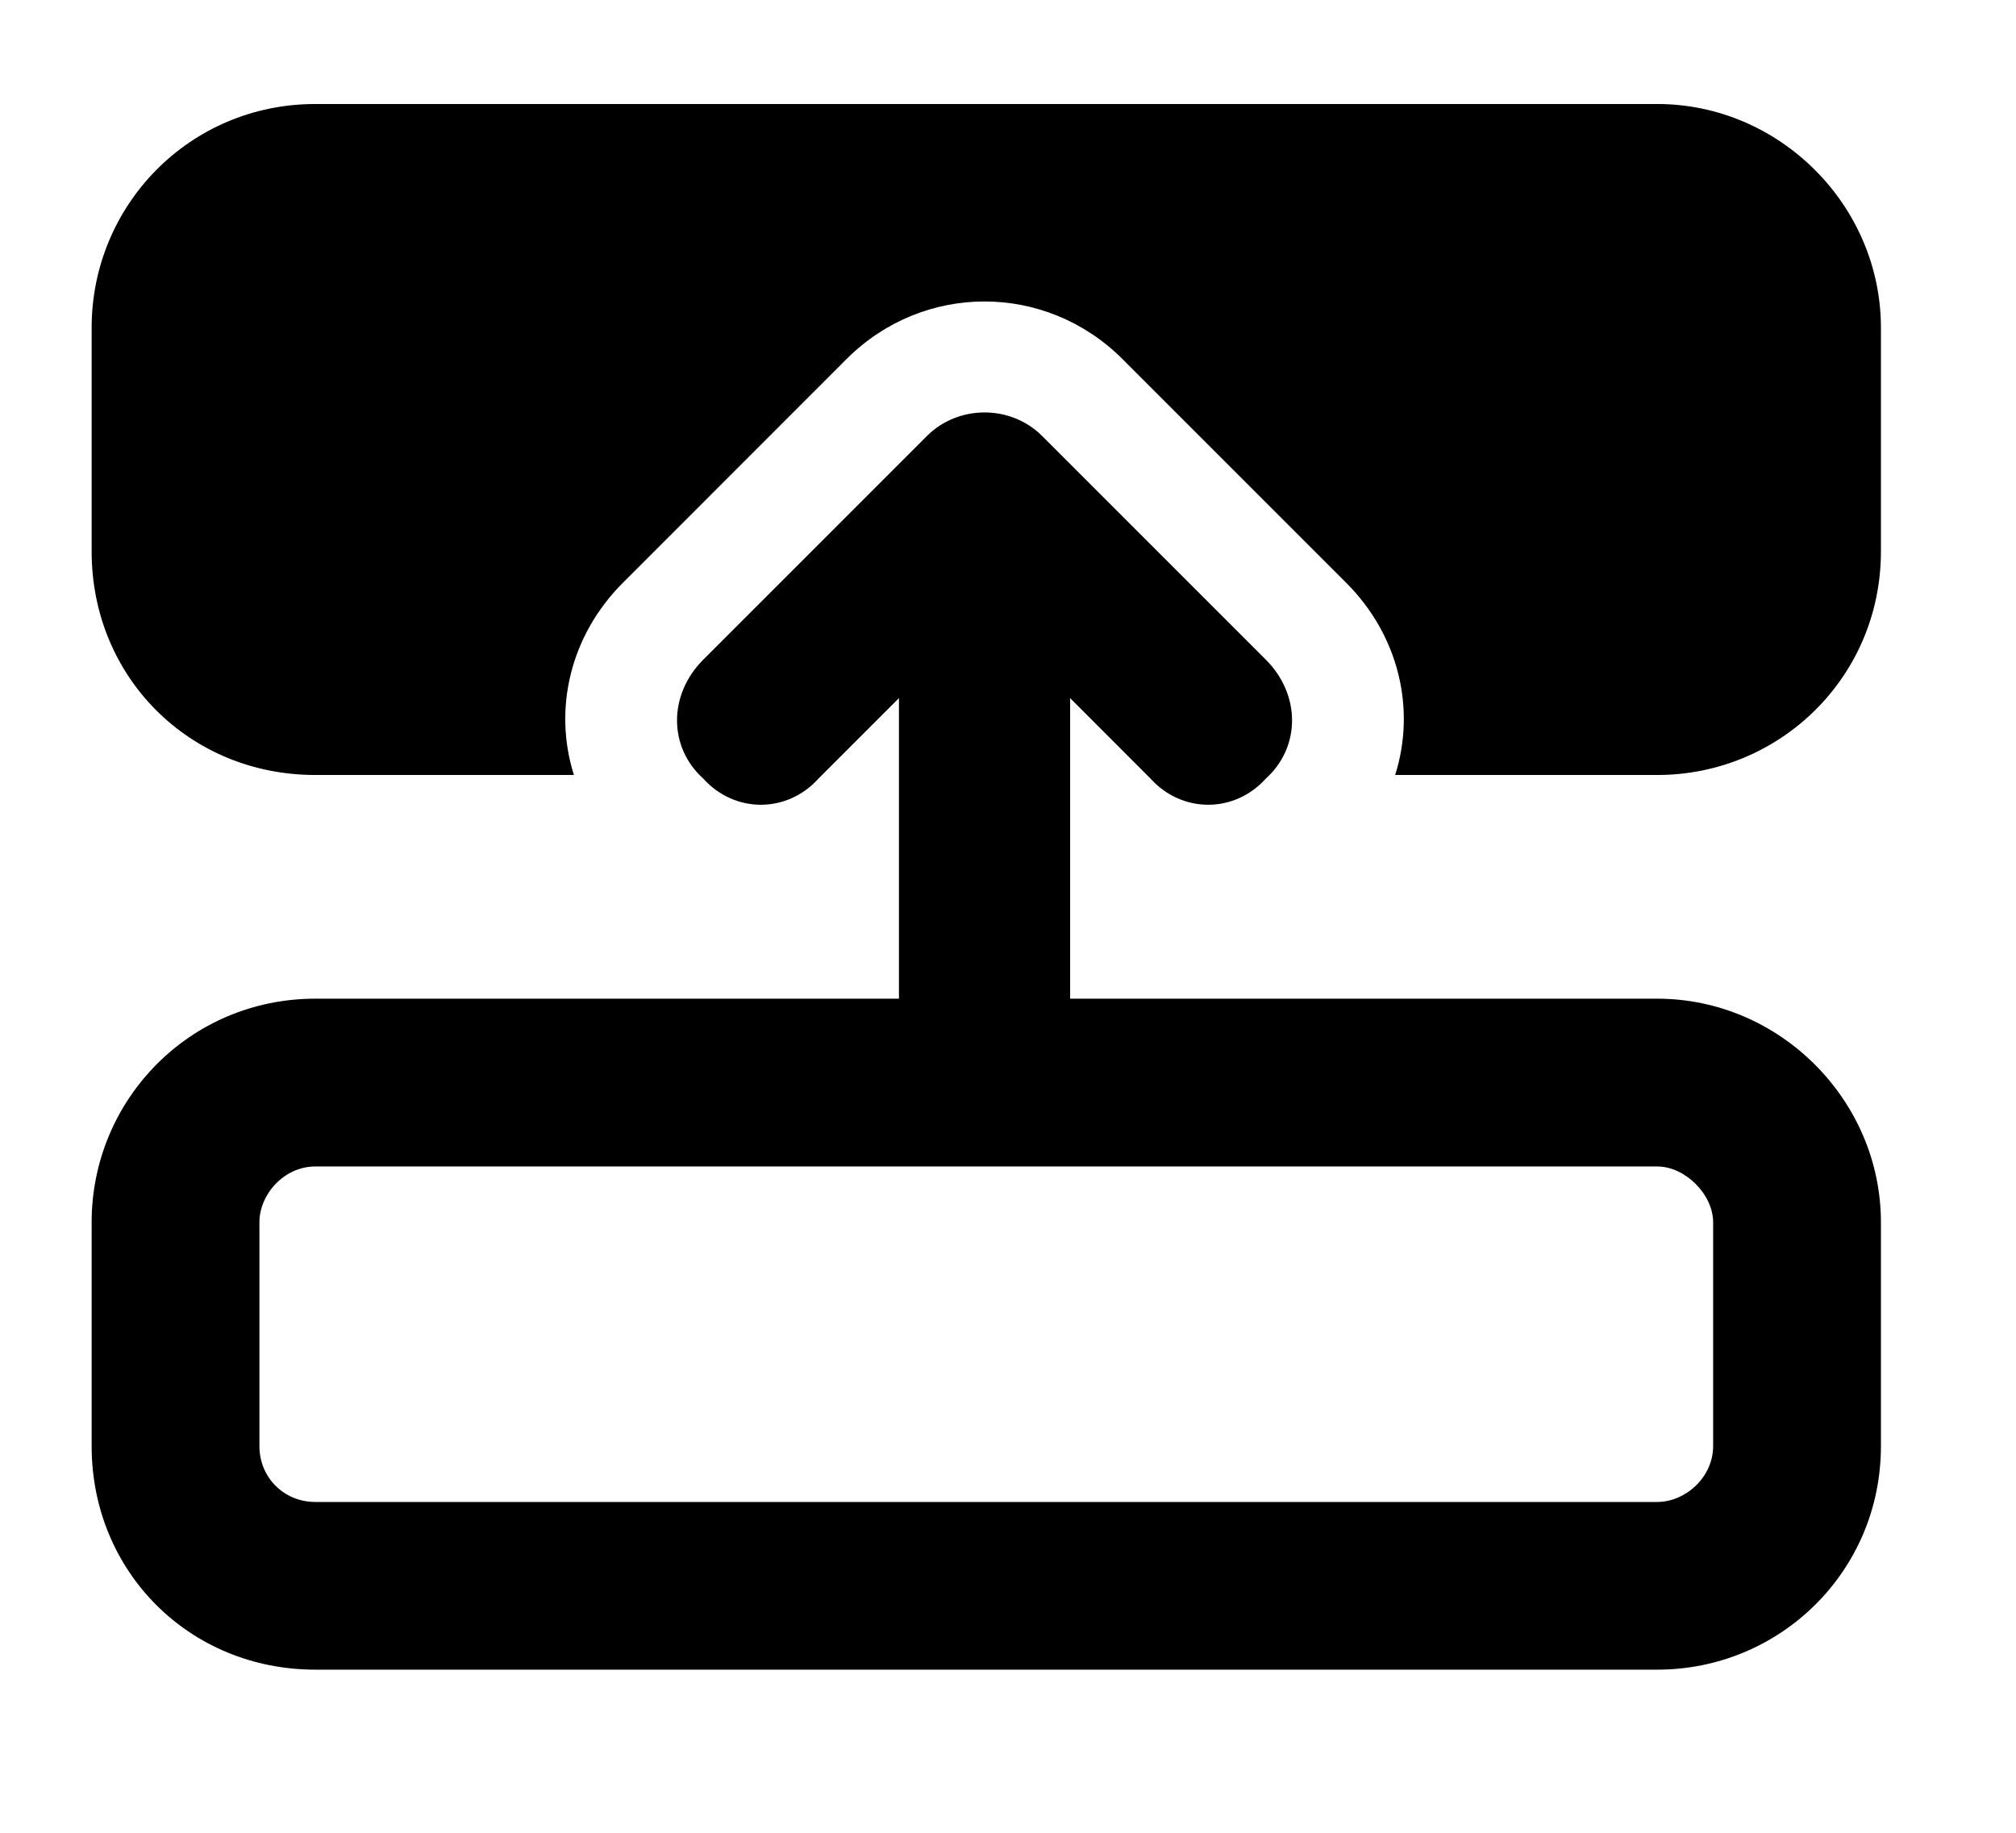 <svg width="22" height="20" viewBox="0 0 22 20" fill="none" xmlns="http://www.w3.org/2000/svg">
<path d="M18.695 15.78V13.339C18.695 13.034 18.39 12.729 18.085 12.729H3.441C3.098 12.729 2.831 13.034 2.831 13.339V15.78C2.831 16.123 3.098 16.39 3.441 16.39H18.085C18.39 16.39 18.695 16.123 18.695 15.78ZM20.526 13.339V15.78C20.526 17.152 19.42 18.22 18.085 18.22H3.441C2.068 18.22 1 17.152 1 15.78V13.339C1 12.004 2.068 10.898 3.441 10.898H9.81V7.618L8.932 8.496C8.589 8.877 8.017 8.877 7.674 8.496C7.293 8.152 7.293 7.58 7.674 7.199L10.115 4.758C10.458 4.415 11.03 4.415 11.373 4.758L13.814 7.199C14.195 7.58 14.195 8.152 13.814 8.496C13.471 8.877 12.899 8.877 12.555 8.496L11.678 7.618V10.898H18.085C19.42 10.898 20.526 12.004 20.526 13.339ZM3.441 8.457C2.068 8.457 1 7.39 1 6.017V3.576C1 2.241 2.068 1.135 3.441 1.135H18.085C19.42 1.135 20.526 2.241 20.526 3.576V6.017C20.526 7.39 19.42 8.457 18.085 8.457H15.225C15.454 7.733 15.263 6.932 14.691 6.36L12.25 3.919C11.411 3.08 10.076 3.08 9.237 3.919L6.797 6.36C6.225 6.932 6.034 7.733 6.263 8.457H3.441Z" fill="black"/>
</svg>
